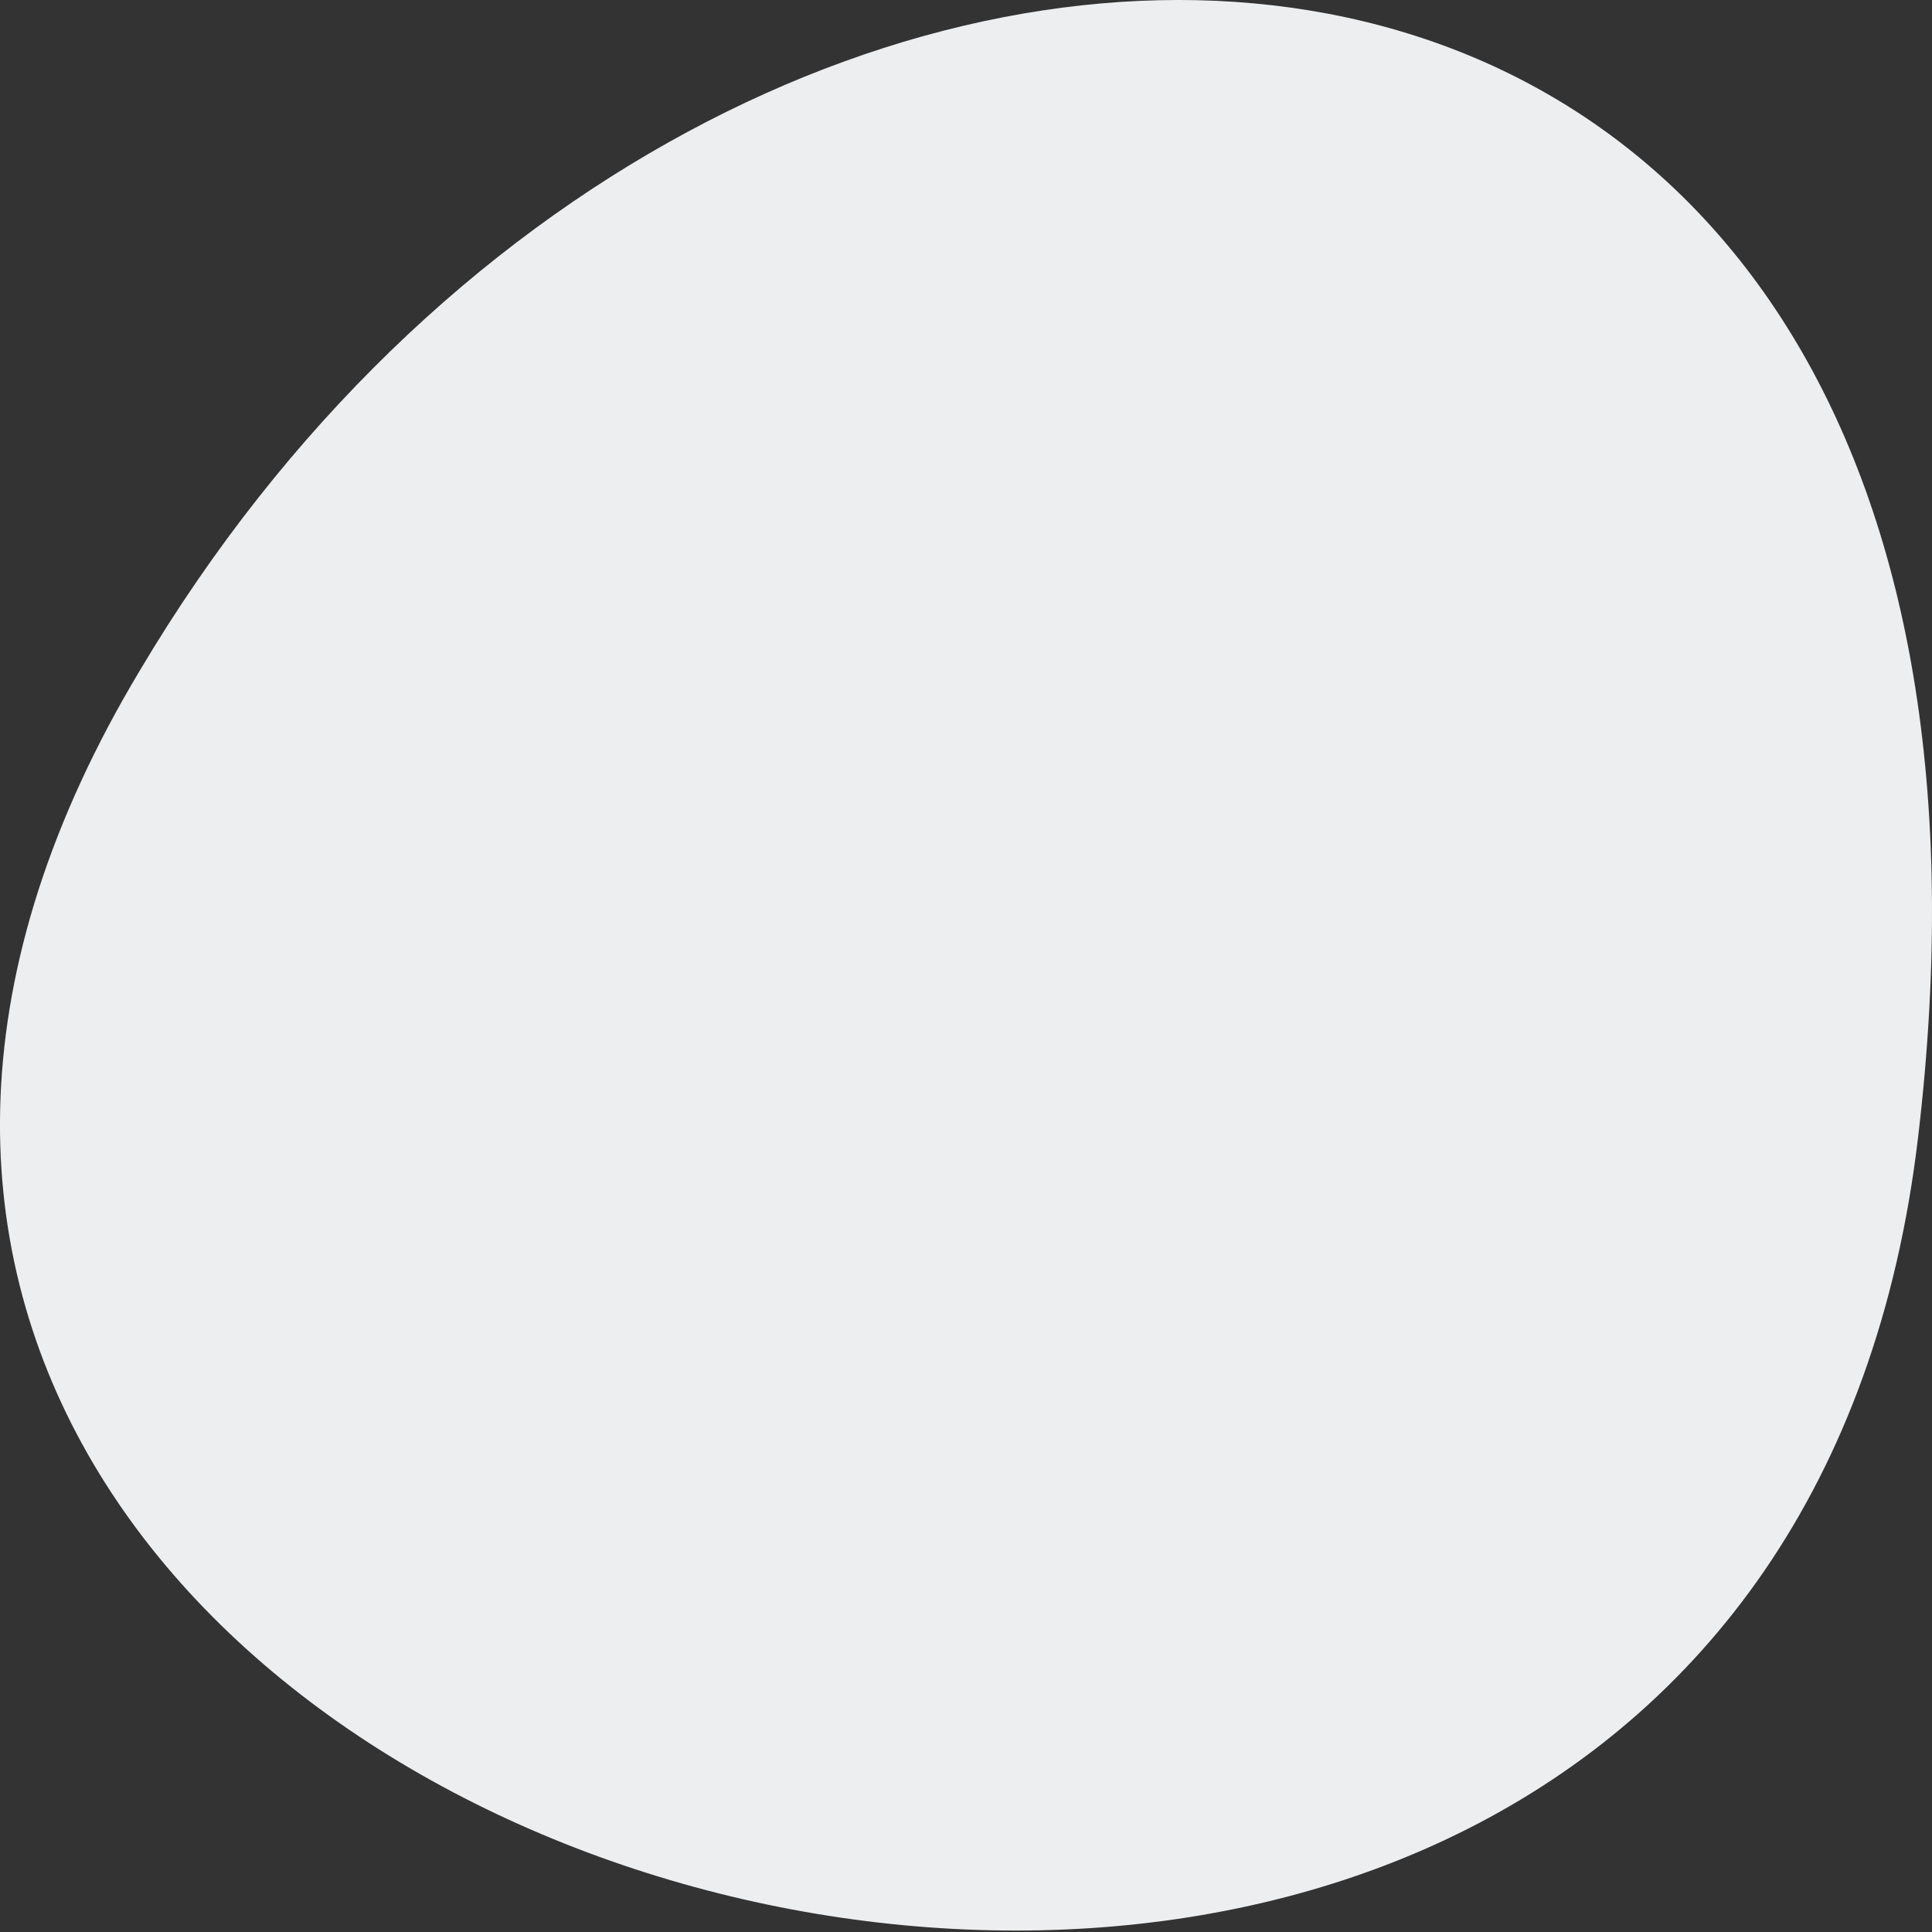 <?xml version="1.0" encoding="UTF-8"?> <svg xmlns="http://www.w3.org/2000/svg" width="62" height="62" viewBox="0 0 62 62" fill="none"><rect x="0" y="0" width="62" height="62" fill="#333333" stroke="none"/> <path fill-rule="evenodd" clip-rule="evenodd" d="M4.498 21.5C-18.887 60.474 56.257 81.677 61.557 36.466C66.858 -8.432 23.206 -9.992 4.498 21.5Z" fill="#EDEEF0"></path> </svg> 